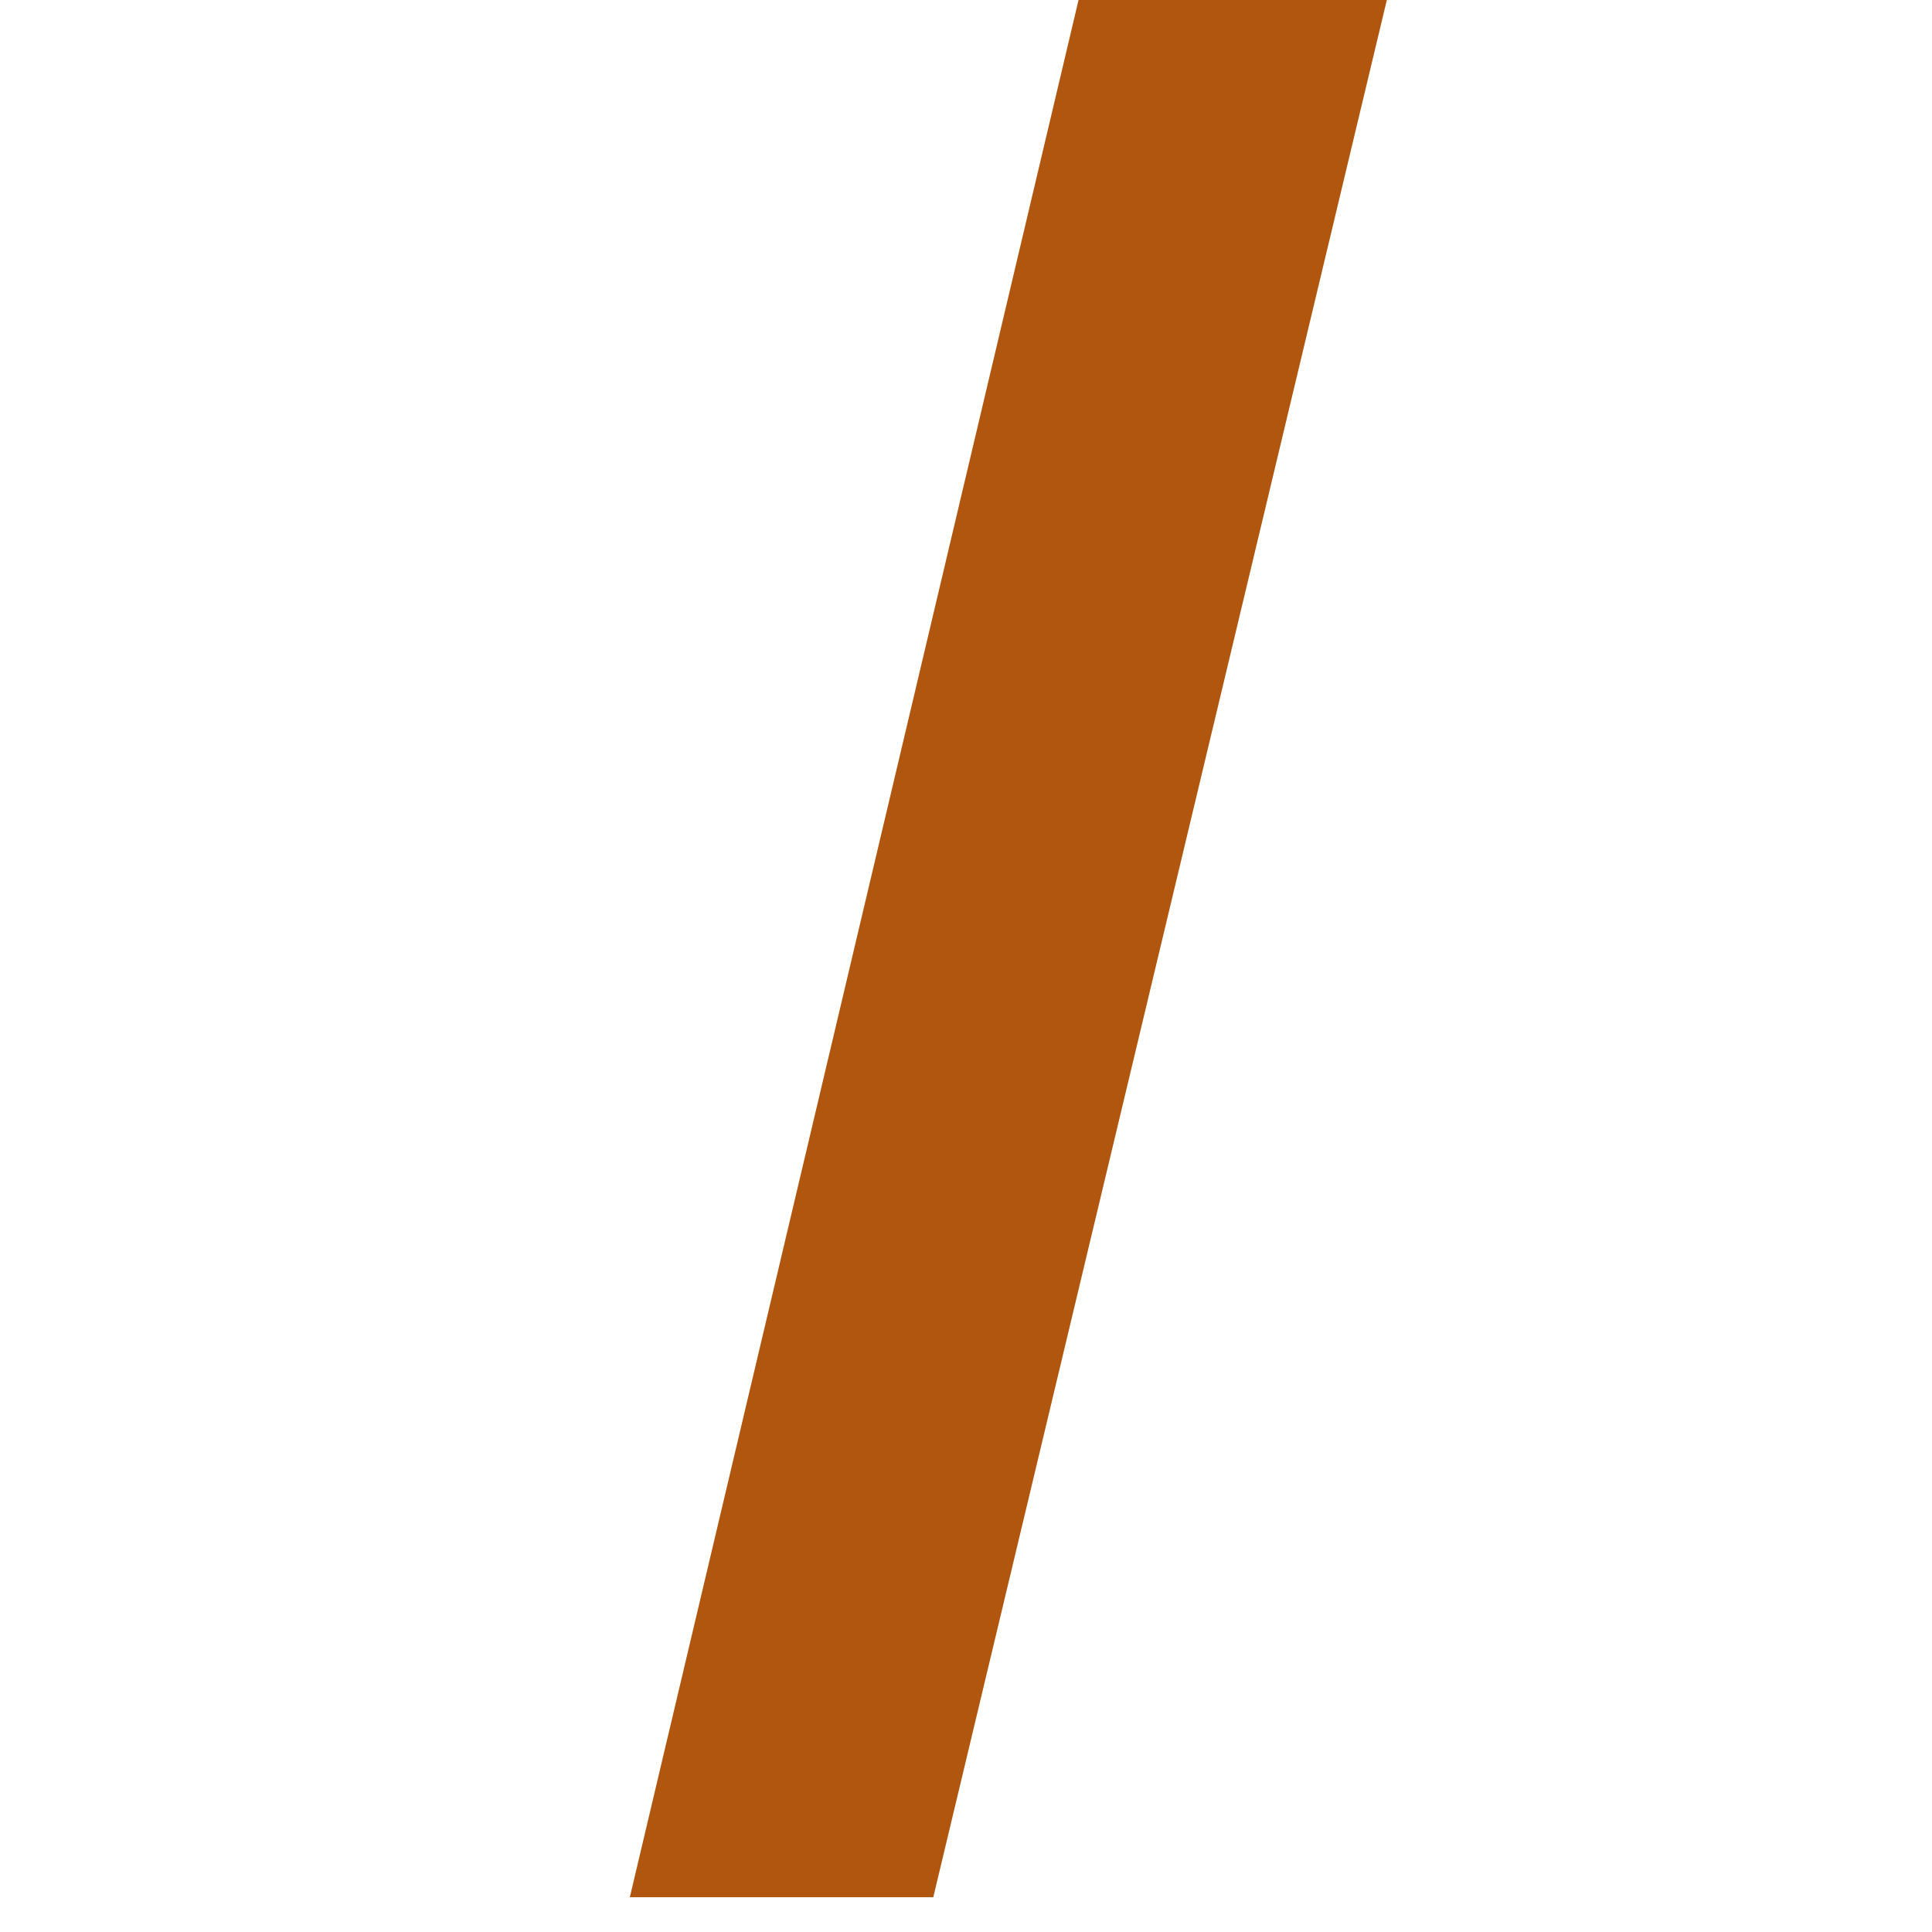 <svg xmlns="http://www.w3.org/2000/svg" xmlns:xlink="http://www.w3.org/1999/xlink" width="50" zoomAndPan="magnify" viewBox="0 0 37.5 37.5" height="50" preserveAspectRatio="xMidYMid meet" version="1.0"><defs><g/></defs><g fill="#b1560f" fill-opacity="1"><g transform="translate(12.287, 35.419)"><g><path d="M 5.828 1.406 L -0.062 1.406 L 10.141 -41.734 L 16.141 -41.734 Z M 5.828 1.406 "/></g></g></g></svg>
